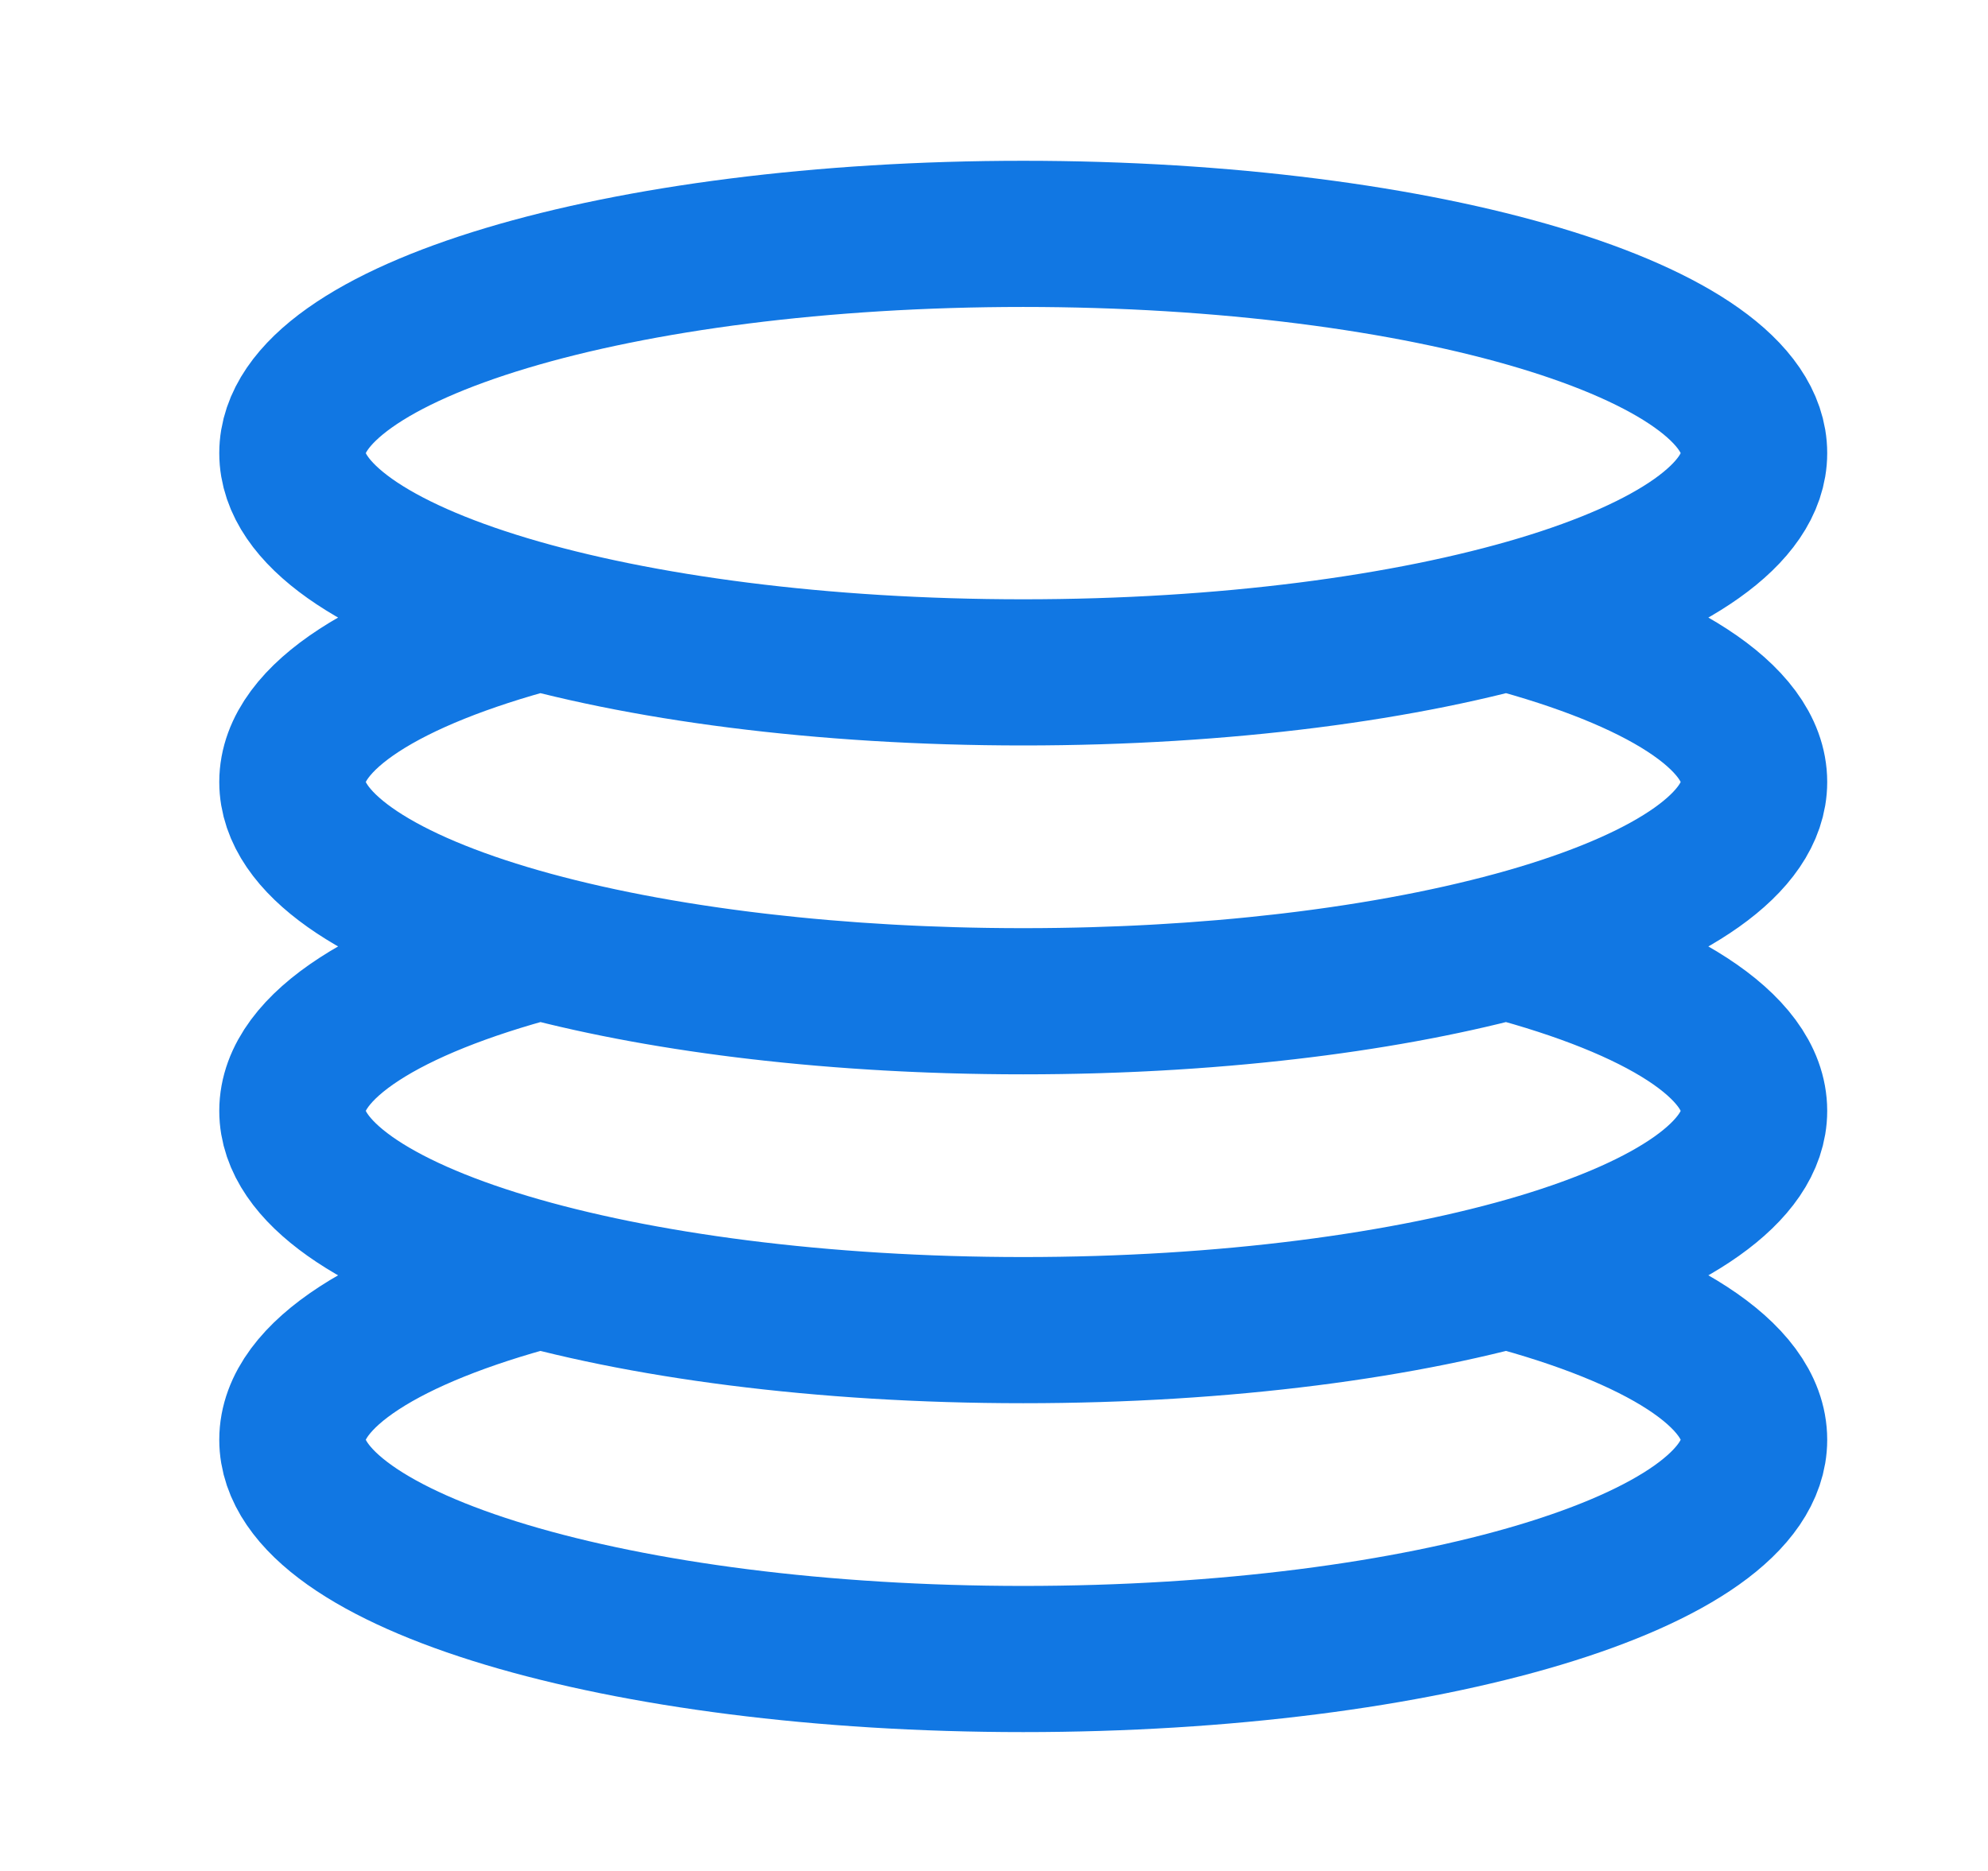 <svg width="34" height="32" viewBox="0 0 34 32" fill="none" xmlns="http://www.w3.org/2000/svg">
<path d="M9.232 21.812C6.637 22.5 5 23.505 5 24.625C5 26.696 10.596 28.375 17.5 28.375C24.404 28.375 30 26.696 30 24.625C30 23.505 28.363 22.5 25.768 21.812M9.232 10.562C6.637 11.25 5 12.255 5 13.375C5 15.446 10.596 17.125 17.5 17.125M17.5 17.125C24.404 17.125 30 15.446 30 13.375C30 12.255 28.363 11.25 25.768 10.562M17.5 17.125C20.67 17.125 23.565 16.771 25.768 16.188C28.363 16.875 30 17.88 30 19C30 21.071 24.404 22.75 17.5 22.75C10.596 22.75 5 21.071 5 19C5 17.88 6.637 16.875 9.232 16.188C11.435 16.771 14.33 17.125 17.5 17.125ZM30 7.75C30 9.821 24.404 11.5 17.5 11.5C10.596 11.5 5 9.821 5 7.75C5 5.679 10.596 4 17.5 4C24.404 4 30 5.679 30 7.75Z" stroke="#1177E3" stroke-width="2.5" stroke-linecap="round" stroke-linejoin="round"/>
</svg>

